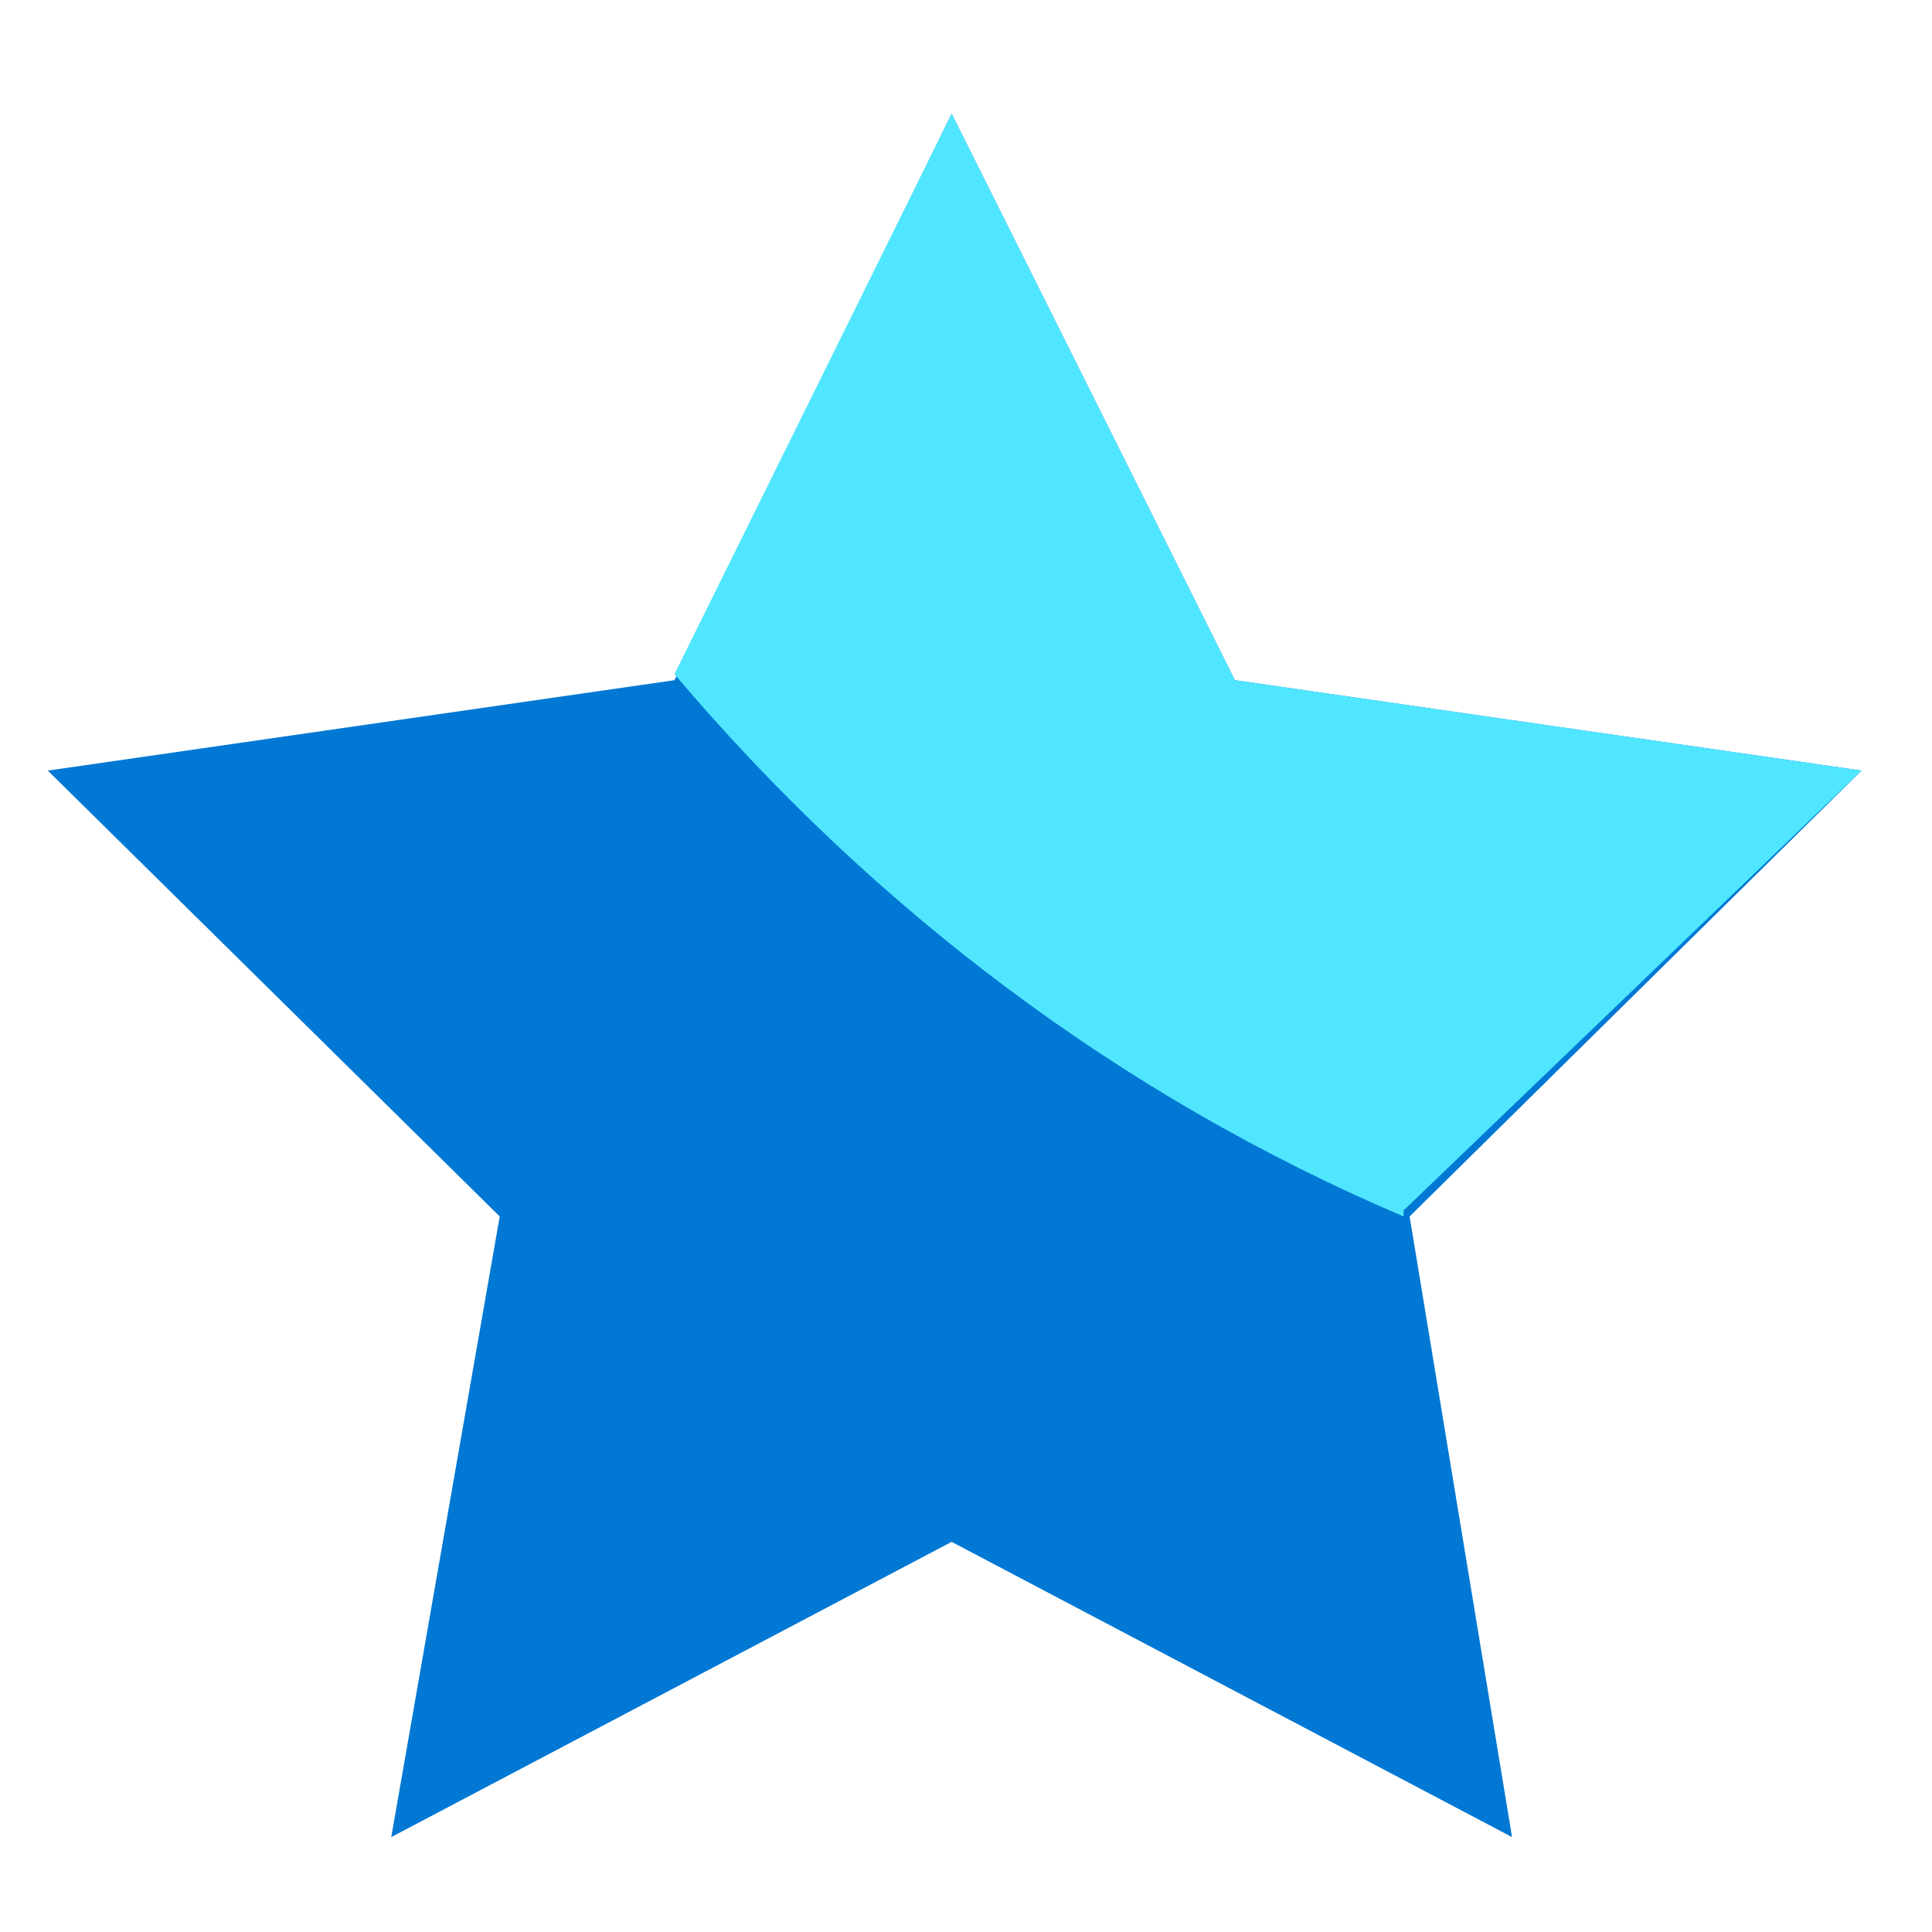 <svg data-slug-id="geometry09" viewBox="0 0 49 49" xmlns="http://www.w3.org/2000/svg">
<path d="M24.136 2.886L31.319 17.251L47.212 19.544L35.751 30.852L38.349 46.593L24.136 39.105L9.923 46.593L12.674 30.852L1.212 19.544L17.106 17.251L24.136 2.886Z" fill="#0078D4"/>
<path d="M47.212 19.544L31.319 17.251L24.136 2.886L17.106 17.098C22.149 23.058 28.415 27.796 35.598 30.852V30.7L47.212 19.544Z" fill="#50E6FF"/>
</svg>
